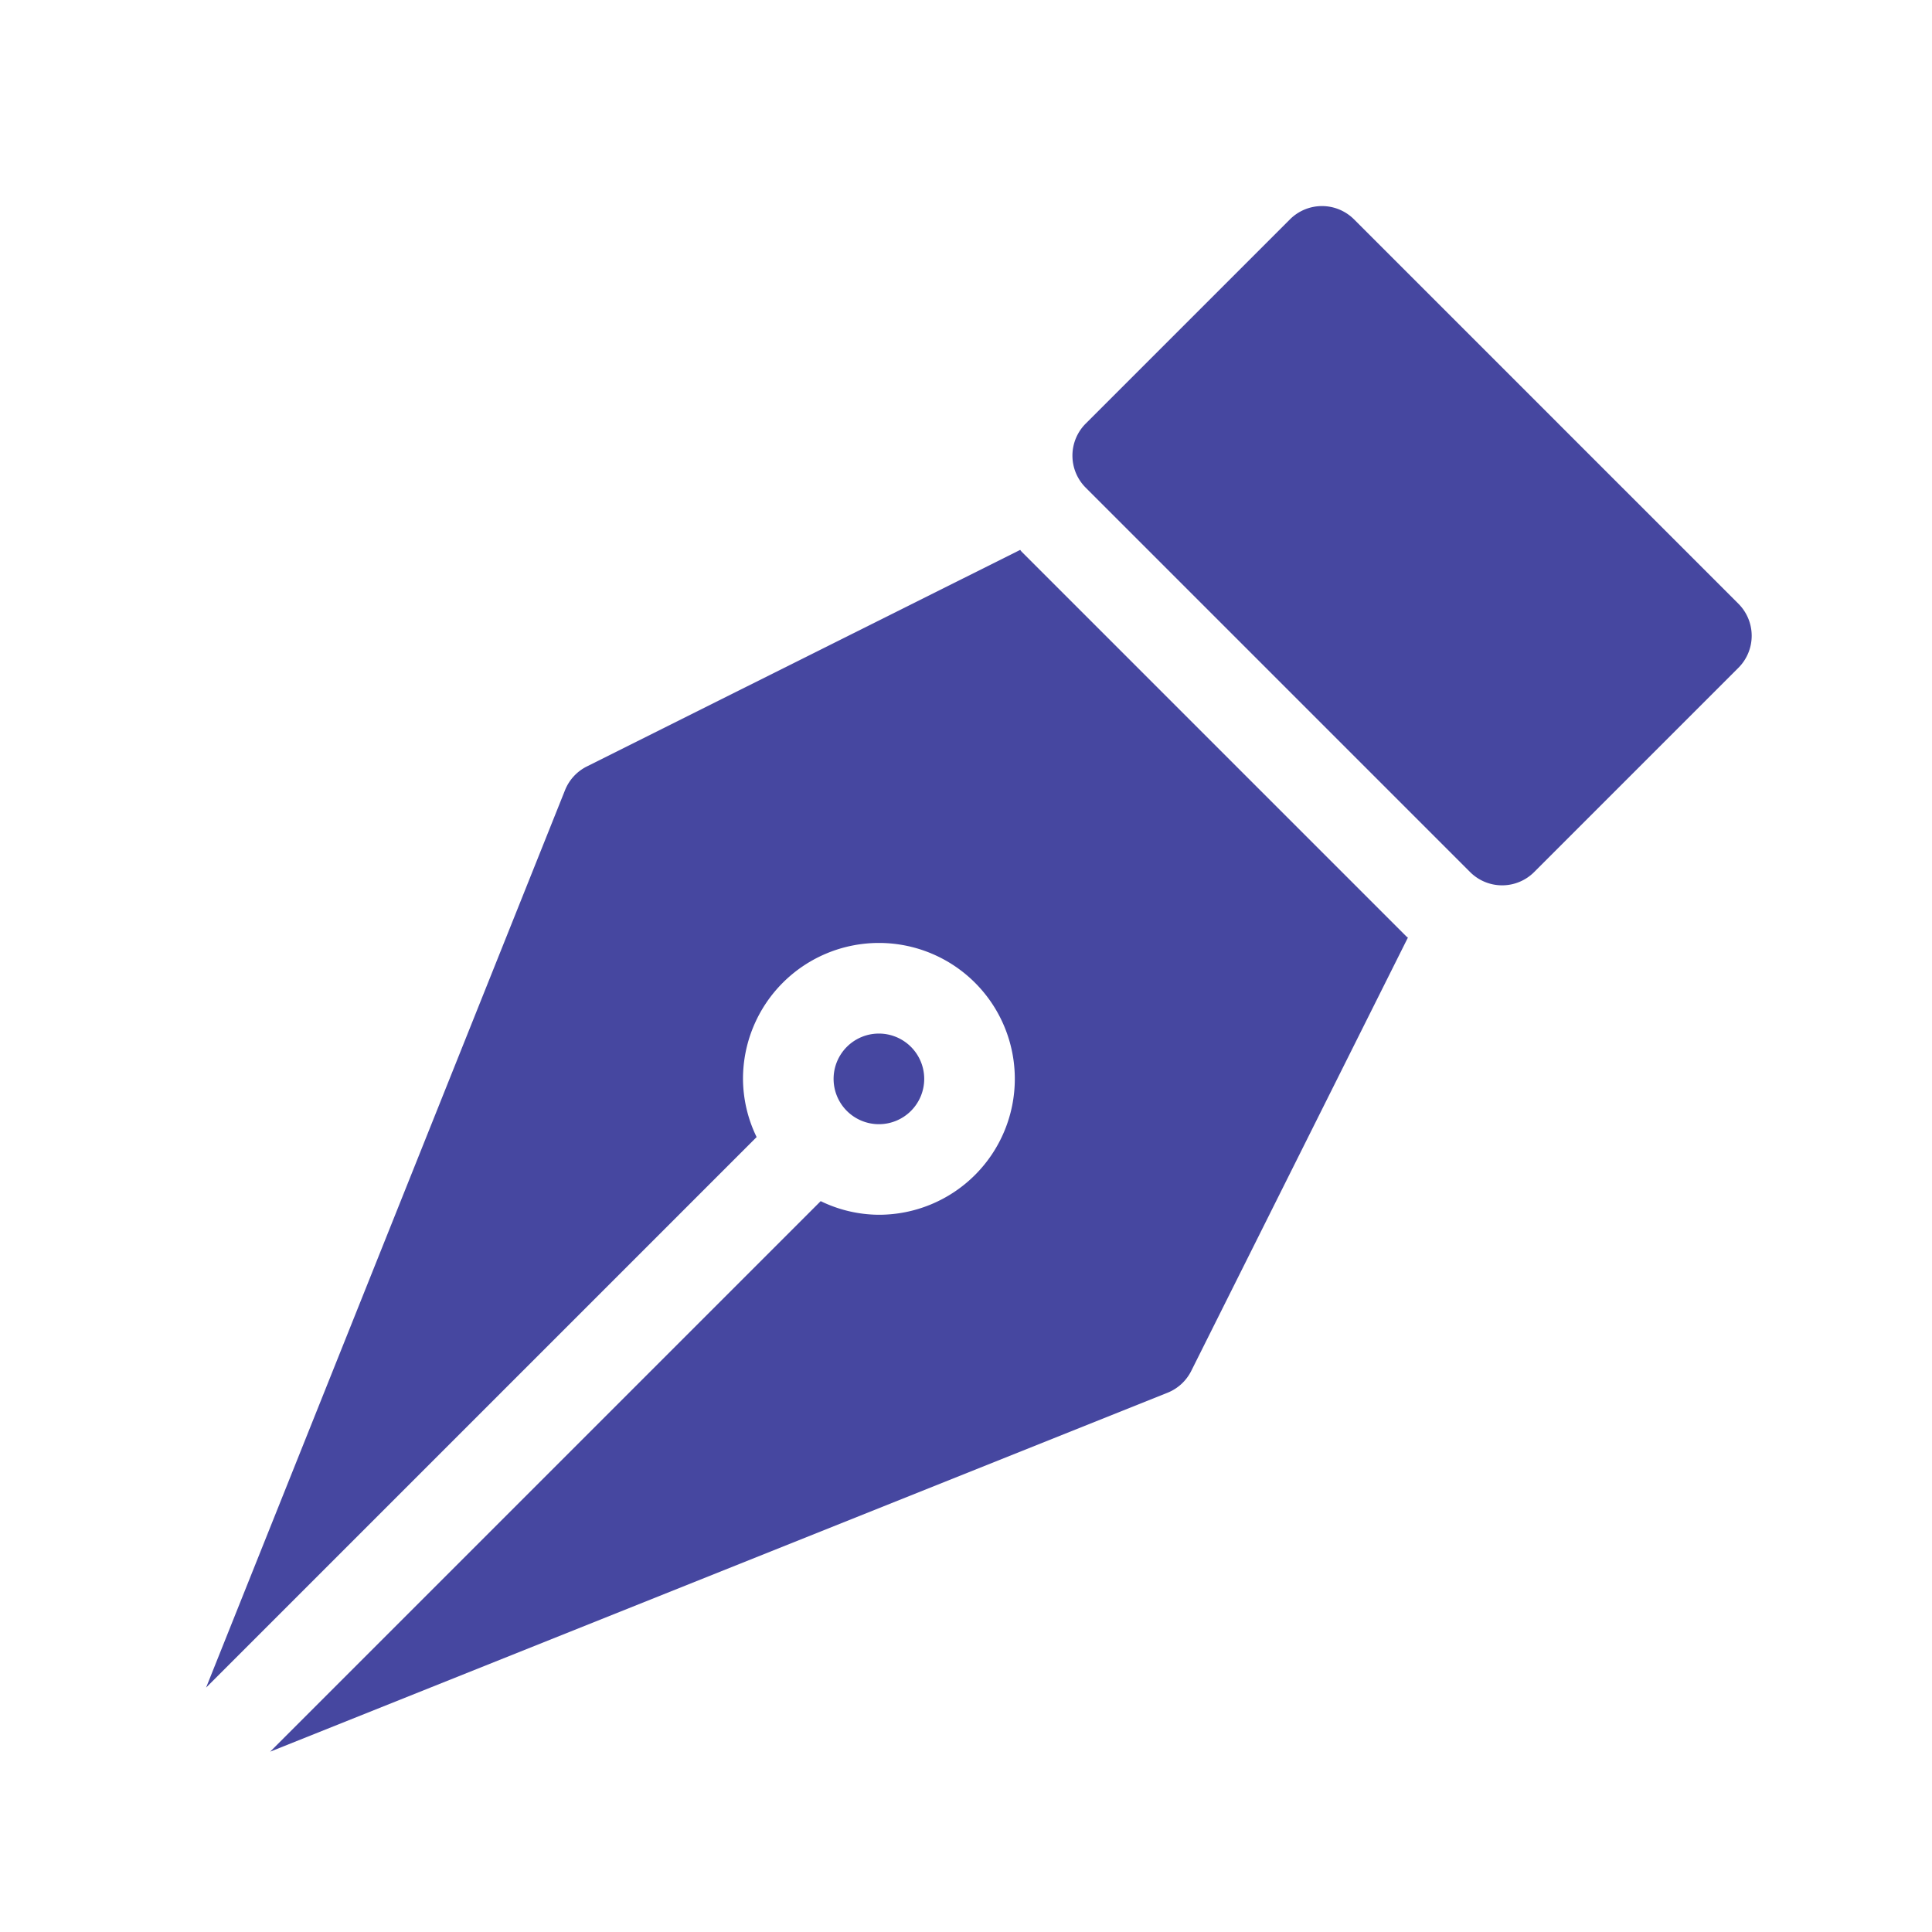 <svg height="75" viewBox="0 0 75 75" width="75" xmlns="http://www.w3.org/2000/svg"><g fill="#4647a0"><path d="m312.847 15.437-14.922-14.922a1.758 1.758 0 0 0 -2.487 0l-7.929 7.929a1.758 1.758 0 0 0 0 2.487l14.922 14.922a1.758 1.758 0 0 0 2.487 0l7.929-7.929a1.758 1.758 0 0 0 0-2.487z" transform="translate(-245.362 8)"/><path d="m46.582 128.885-14.921-14.921c-.022-.022-.037-.049-.058-.071l-16.822 8.407a1.761 1.761 0 0 0 -.847.921l-13.934 34.838 21.372-21.372a5.214 5.214 0 0 1 -.529-2.26 5.276 5.276 0 1 1 5.276 5.276 5.214 5.214 0 0 1 -2.26-.529l-21.372 21.372 34.836-13.934a1.76 1.76 0 0 0 .921-.847l8.41-16.821c-.023-.022-.054-.036-.072-.059z" transform="translate(8 -92.546)"/><path d="m209.633 274.114a1.759 1.759 0 1 0 1.759 1.759 1.76 1.76 0 0 0 -1.759-1.759z" transform="translate(-175.514 -233.991)"/></g><path d="m3 8h69v60h-69z" fill="none"/><path d="m0 0h75v75h-75z" fill="none"/></svg>